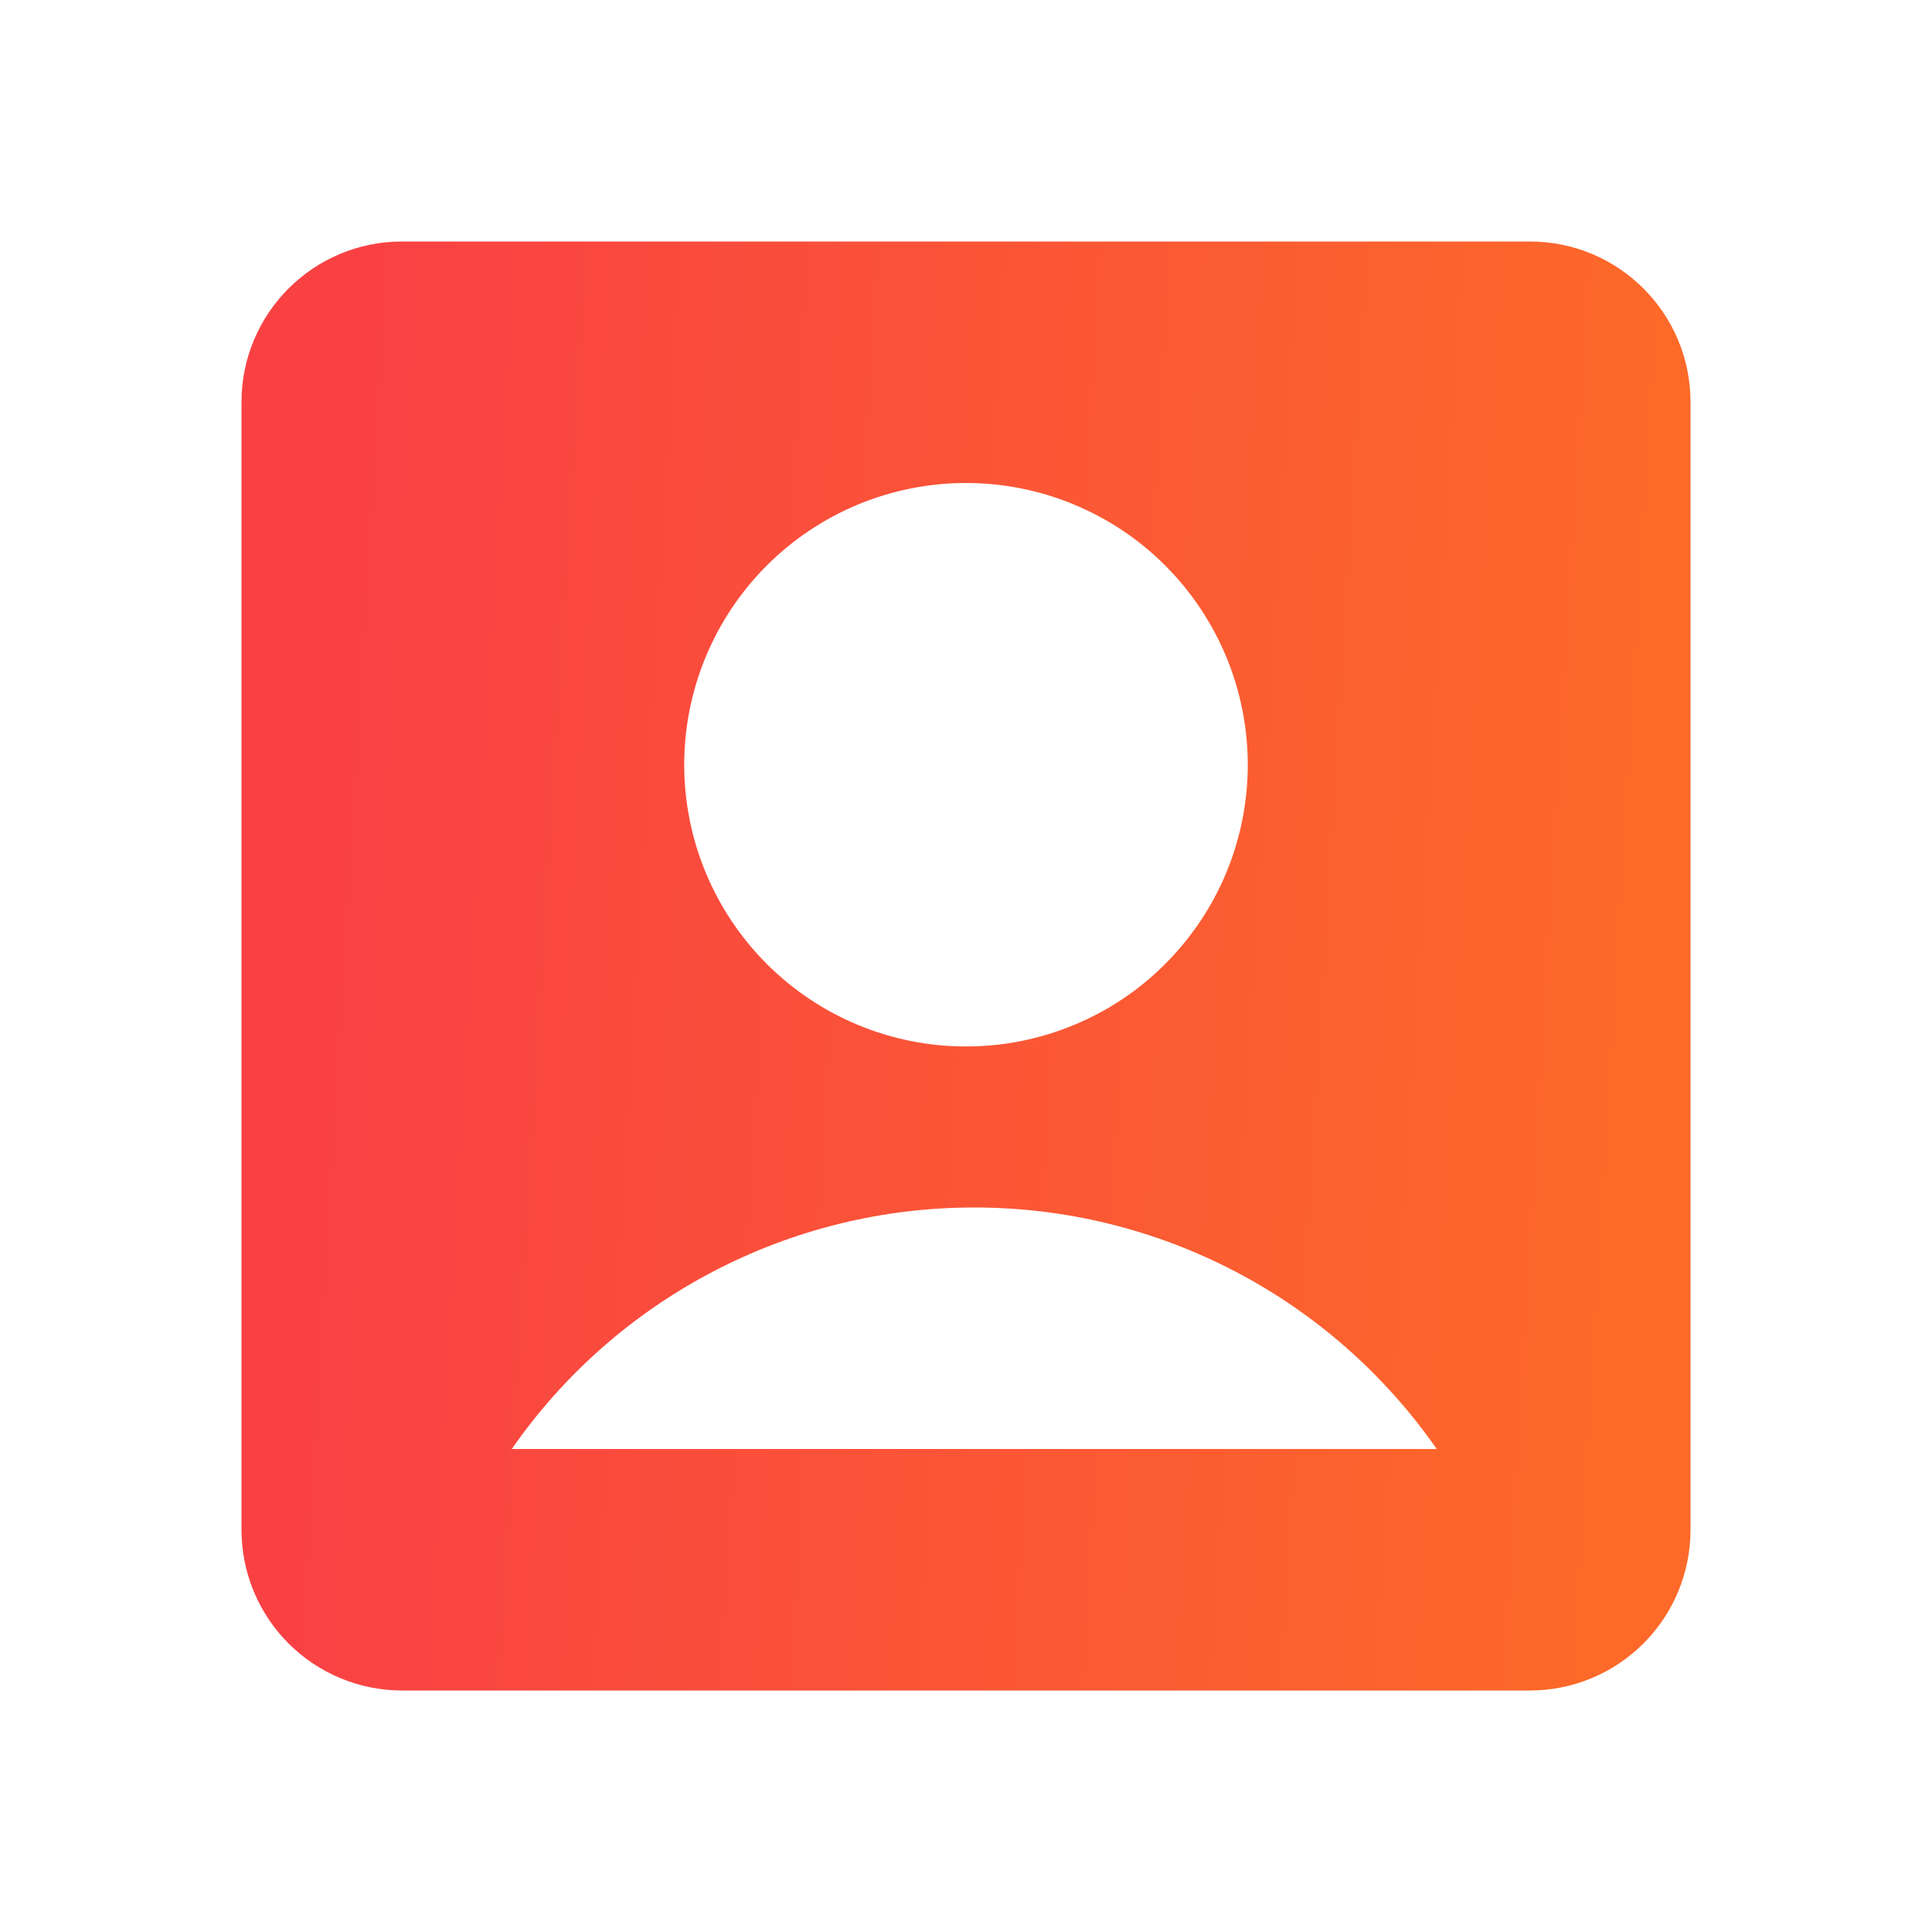 <svg width="20" height="20" viewBox="0 0 20 20" fill="none" xmlns="http://www.w3.org/2000/svg">
<path d="M2.5 4.162C2.5 3.244 3.244 2.5 4.162 2.5H15.838C16.756 2.5 17.5 3.244 17.5 4.162V15.838C17.5 16.278 17.325 16.701 17.013 17.013C16.701 17.325 16.278 17.5 15.838 17.5H4.162C3.722 17.5 3.299 17.325 2.987 17.013C2.675 16.701 2.5 16.278 2.5 15.838V4.162ZM5.298 15H14.873C14.335 14.228 13.62 13.597 12.786 13.162C11.952 12.726 11.025 12.499 10.085 12.5C9.144 12.499 8.218 12.726 7.384 13.162C6.55 13.597 5.834 14.228 5.298 15ZM10 10.833C10.383 10.833 10.762 10.758 11.116 10.611C11.47 10.465 11.792 10.25 12.062 9.979C12.333 9.708 12.548 9.387 12.695 9.033C12.841 8.679 12.917 8.3 12.917 7.917C12.917 7.534 12.841 7.154 12.695 6.801C12.548 6.447 12.333 6.125 12.062 5.854C11.792 5.583 11.47 5.369 11.116 5.222C10.762 5.075 10.383 5 10 5C9.226 5 8.485 5.307 7.938 5.854C7.391 6.401 7.083 7.143 7.083 7.917C7.083 8.69 7.391 9.432 7.938 9.979C8.485 10.526 9.226 10.833 10 10.833Z" fill="url(#paint0_linear_1129_36538)"/>
<defs>
<linearGradient id="paint0_linear_1129_36538" x1="3.542" y1="7.375" x2="16.985" y2="8.192" gradientUnits="userSpaceOnUse">
<stop stop-color="#F94144"/>
<stop offset="1" stop-color="#FC6929"/>
</linearGradient>
</defs>
</svg>

